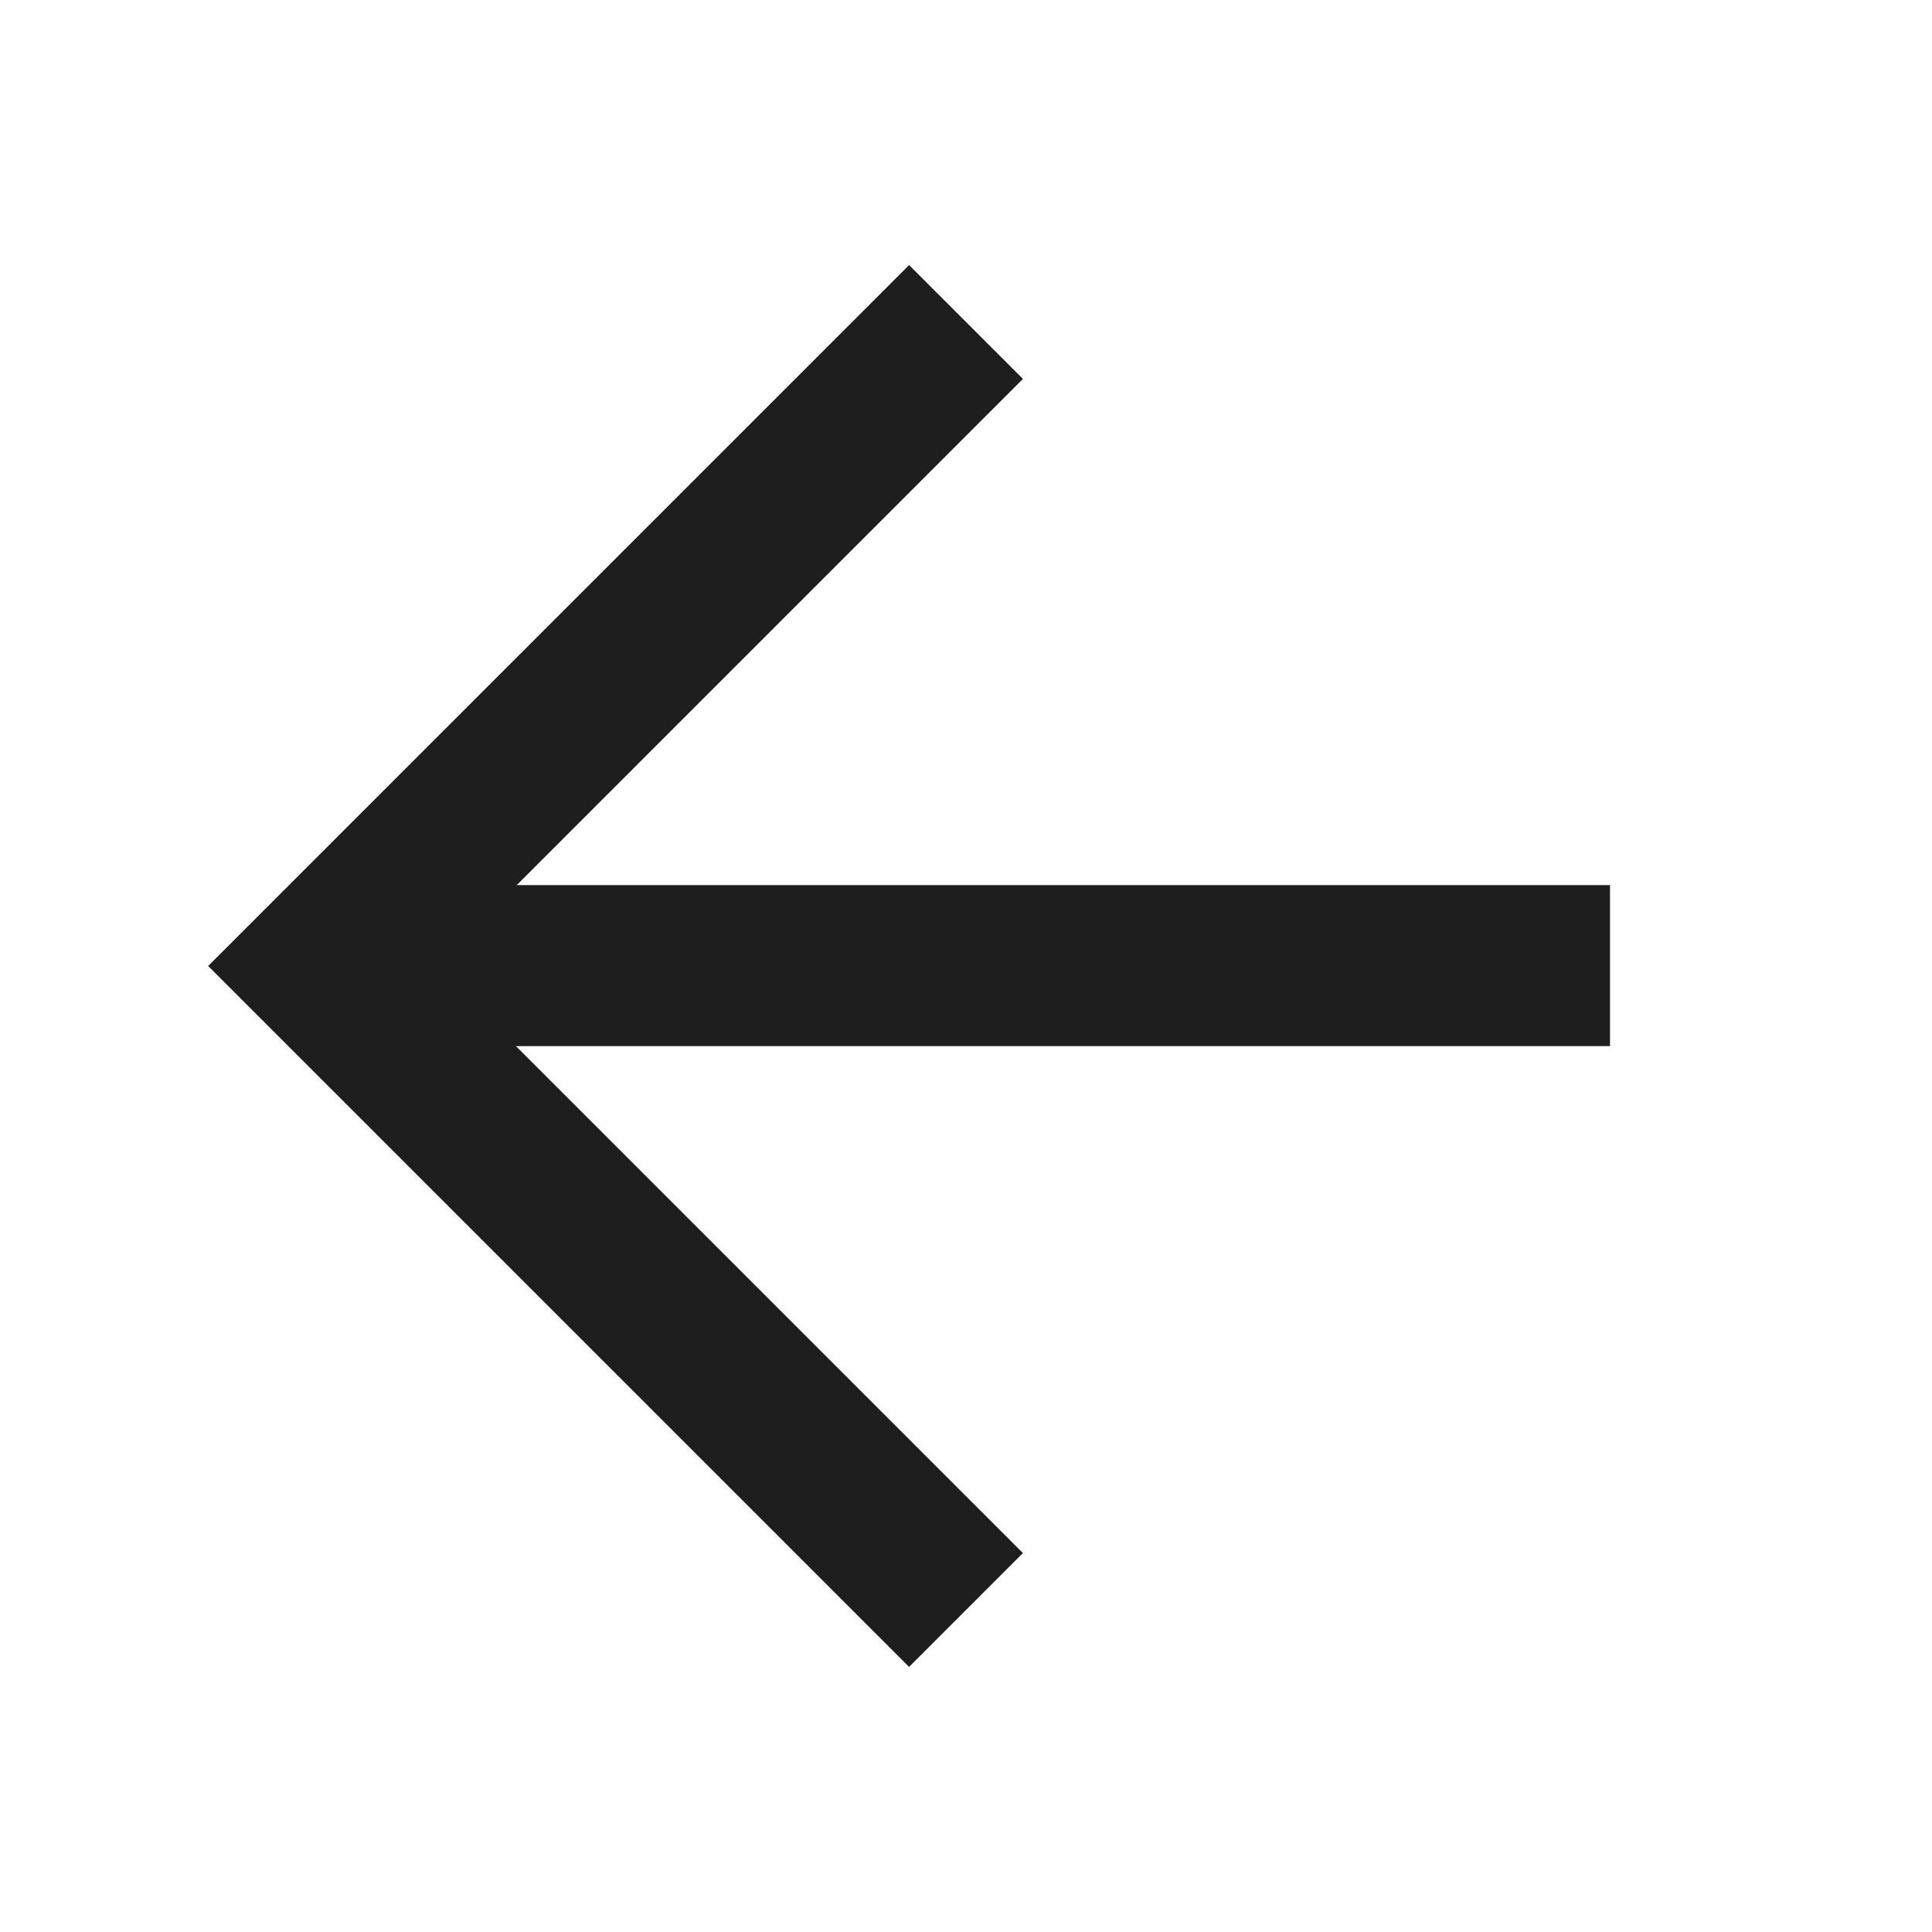 <svg width="24" height="24" viewBox="0 0 24 24" fill="none" xmlns="http://www.w3.org/2000/svg">
<path d="M4 11.995H20" stroke="#1E1E1E" stroke-width="2" stroke-linejoin="round"/>
<path d="M12 20L4 12L12 4" stroke="#1E1E1E" stroke-width="2"/>
</svg>
